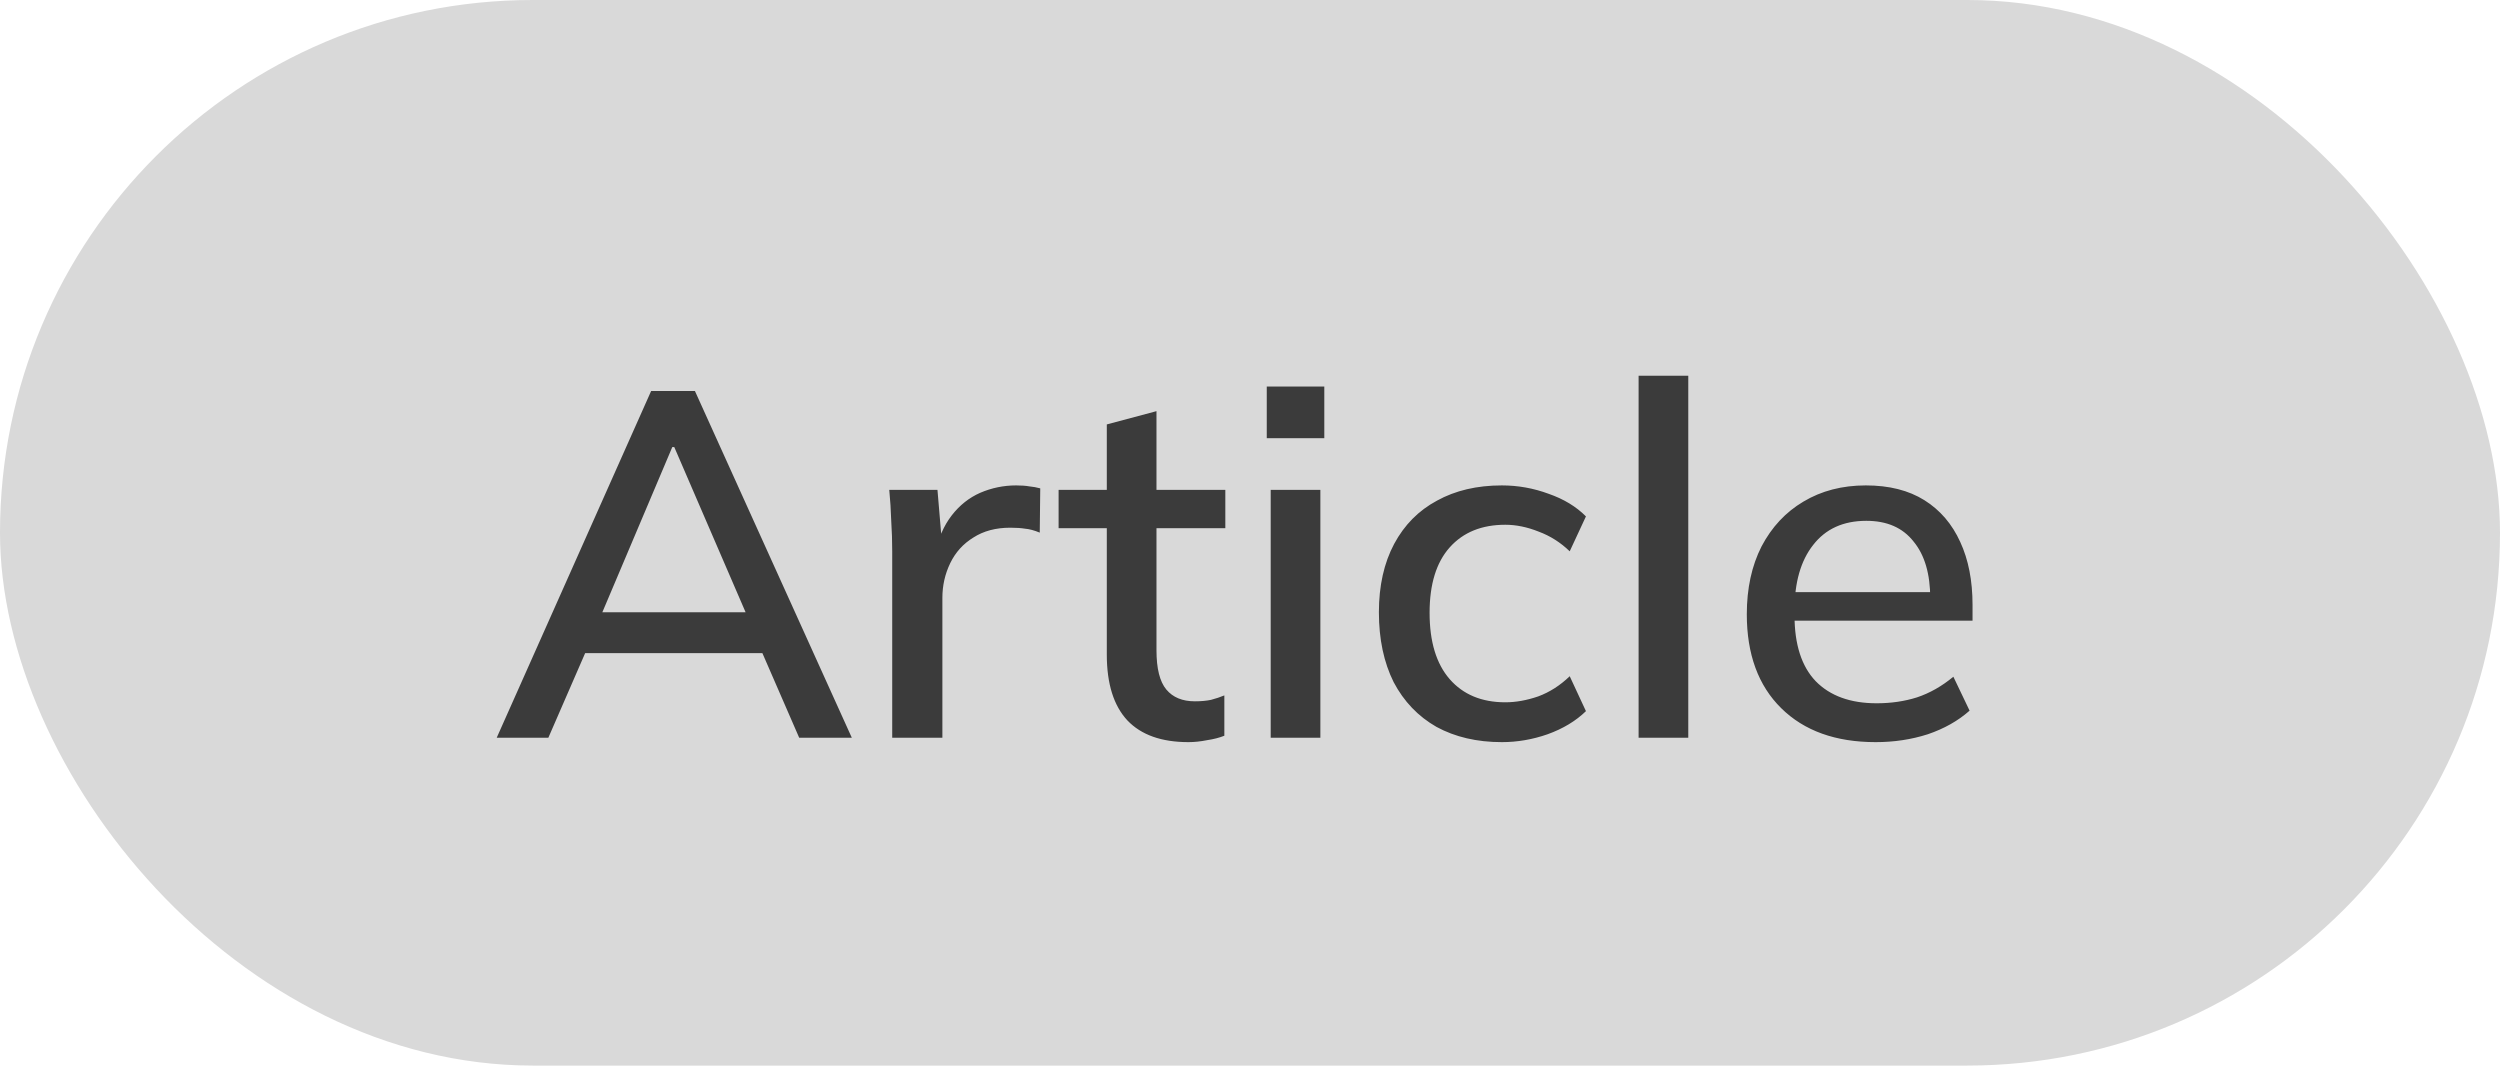 <?xml version="1.0" encoding="UTF-8"?> <svg xmlns="http://www.w3.org/2000/svg" width="61" height="26" viewBox="0 0 61 26" fill="none"><rect width="61" height="26" rx="13" fill="#D9D9D9"></rect><path d="M12.12 18L15.888 9.54H16.956L20.784 18H19.5L18.456 15.6L18.984 15.936H13.86L14.424 15.6L13.38 18H12.12ZM16.404 10.908L14.58 15.216L14.292 14.94H18.552L18.312 15.216L16.452 10.908H16.404ZM21.77 18V13.452C21.77 13.204 21.762 12.956 21.746 12.708C21.738 12.452 21.722 12.2 21.698 11.952H22.874L23.006 13.512H22.814C22.894 13.136 23.03 12.824 23.222 12.576C23.414 12.328 23.646 12.144 23.918 12.024C24.198 11.904 24.49 11.844 24.794 11.844C24.922 11.844 25.03 11.852 25.118 11.868C25.206 11.876 25.294 11.892 25.382 11.916L25.37 12.996C25.234 12.94 25.114 12.908 25.01 12.9C24.914 12.884 24.794 12.876 24.65 12.876C24.298 12.876 23.998 12.956 23.75 13.116C23.502 13.268 23.314 13.476 23.186 13.74C23.058 14.004 22.994 14.288 22.994 14.592V18H21.77ZM28.998 18.108C28.342 18.108 27.846 17.932 27.51 17.58C27.174 17.22 27.006 16.684 27.006 15.972V12.888H25.83V11.952H27.006V10.356L28.218 10.032V11.952H29.898V12.888H28.218V15.864C28.218 16.312 28.298 16.632 28.458 16.824C28.618 17.016 28.85 17.112 29.154 17.112C29.306 17.112 29.438 17.1 29.55 17.076C29.67 17.044 29.778 17.008 29.874 16.968V17.952C29.754 18 29.614 18.036 29.454 18.06C29.294 18.092 29.142 18.108 28.998 18.108ZM31.005 18V11.952H32.217V18H31.005ZM30.909 10.692V9.432H32.313V10.692H30.909ZM36.645 18.108C36.038 18.108 35.505 17.984 35.05 17.736C34.602 17.48 34.254 17.116 34.005 16.644C33.766 16.164 33.645 15.596 33.645 14.94C33.645 14.292 33.77 13.736 34.017 13.272C34.266 12.808 34.614 12.456 35.062 12.216C35.51 11.968 36.038 11.844 36.645 11.844C37.038 11.844 37.417 11.912 37.785 12.048C38.154 12.176 38.458 12.36 38.697 12.6L38.301 13.452C38.078 13.236 37.825 13.076 37.545 12.972C37.266 12.86 36.993 12.804 36.73 12.804C36.154 12.804 35.702 12.988 35.373 13.356C35.045 13.724 34.882 14.256 34.882 14.952C34.882 15.656 35.045 16.196 35.373 16.572C35.702 16.948 36.154 17.136 36.73 17.136C36.986 17.136 37.254 17.088 37.533 16.992C37.813 16.888 38.069 16.724 38.301 16.5L38.697 17.352C38.45 17.592 38.138 17.78 37.761 17.916C37.394 18.044 37.022 18.108 36.645 18.108ZM39.982 18V9.168H41.194V18H39.982ZM45.766 18.108C44.79 18.108 44.022 17.832 43.462 17.28C42.902 16.728 42.622 15.964 42.622 14.988C42.622 14.356 42.742 13.804 42.982 13.332C43.23 12.86 43.57 12.496 44.002 12.24C44.442 11.976 44.95 11.844 45.526 11.844C46.094 11.844 46.57 11.964 46.954 12.204C47.338 12.444 47.63 12.784 47.83 13.224C48.03 13.656 48.13 14.168 48.13 14.76V15.144H43.57V14.448H47.302L47.098 14.604C47.098 14.004 46.962 13.54 46.69 13.212C46.426 12.876 46.042 12.708 45.538 12.708C44.978 12.708 44.546 12.904 44.242 13.296C43.938 13.68 43.786 14.212 43.786 14.892V15.012C43.786 15.724 43.958 16.26 44.302 16.62C44.654 16.98 45.15 17.16 45.79 17.16C46.142 17.16 46.47 17.112 46.774 17.016C47.086 16.912 47.382 16.744 47.662 16.512L48.058 17.34C47.778 17.588 47.438 17.78 47.038 17.916C46.638 18.044 46.214 18.108 45.766 18.108Z" fill="#3B3B3B"></path></svg> 